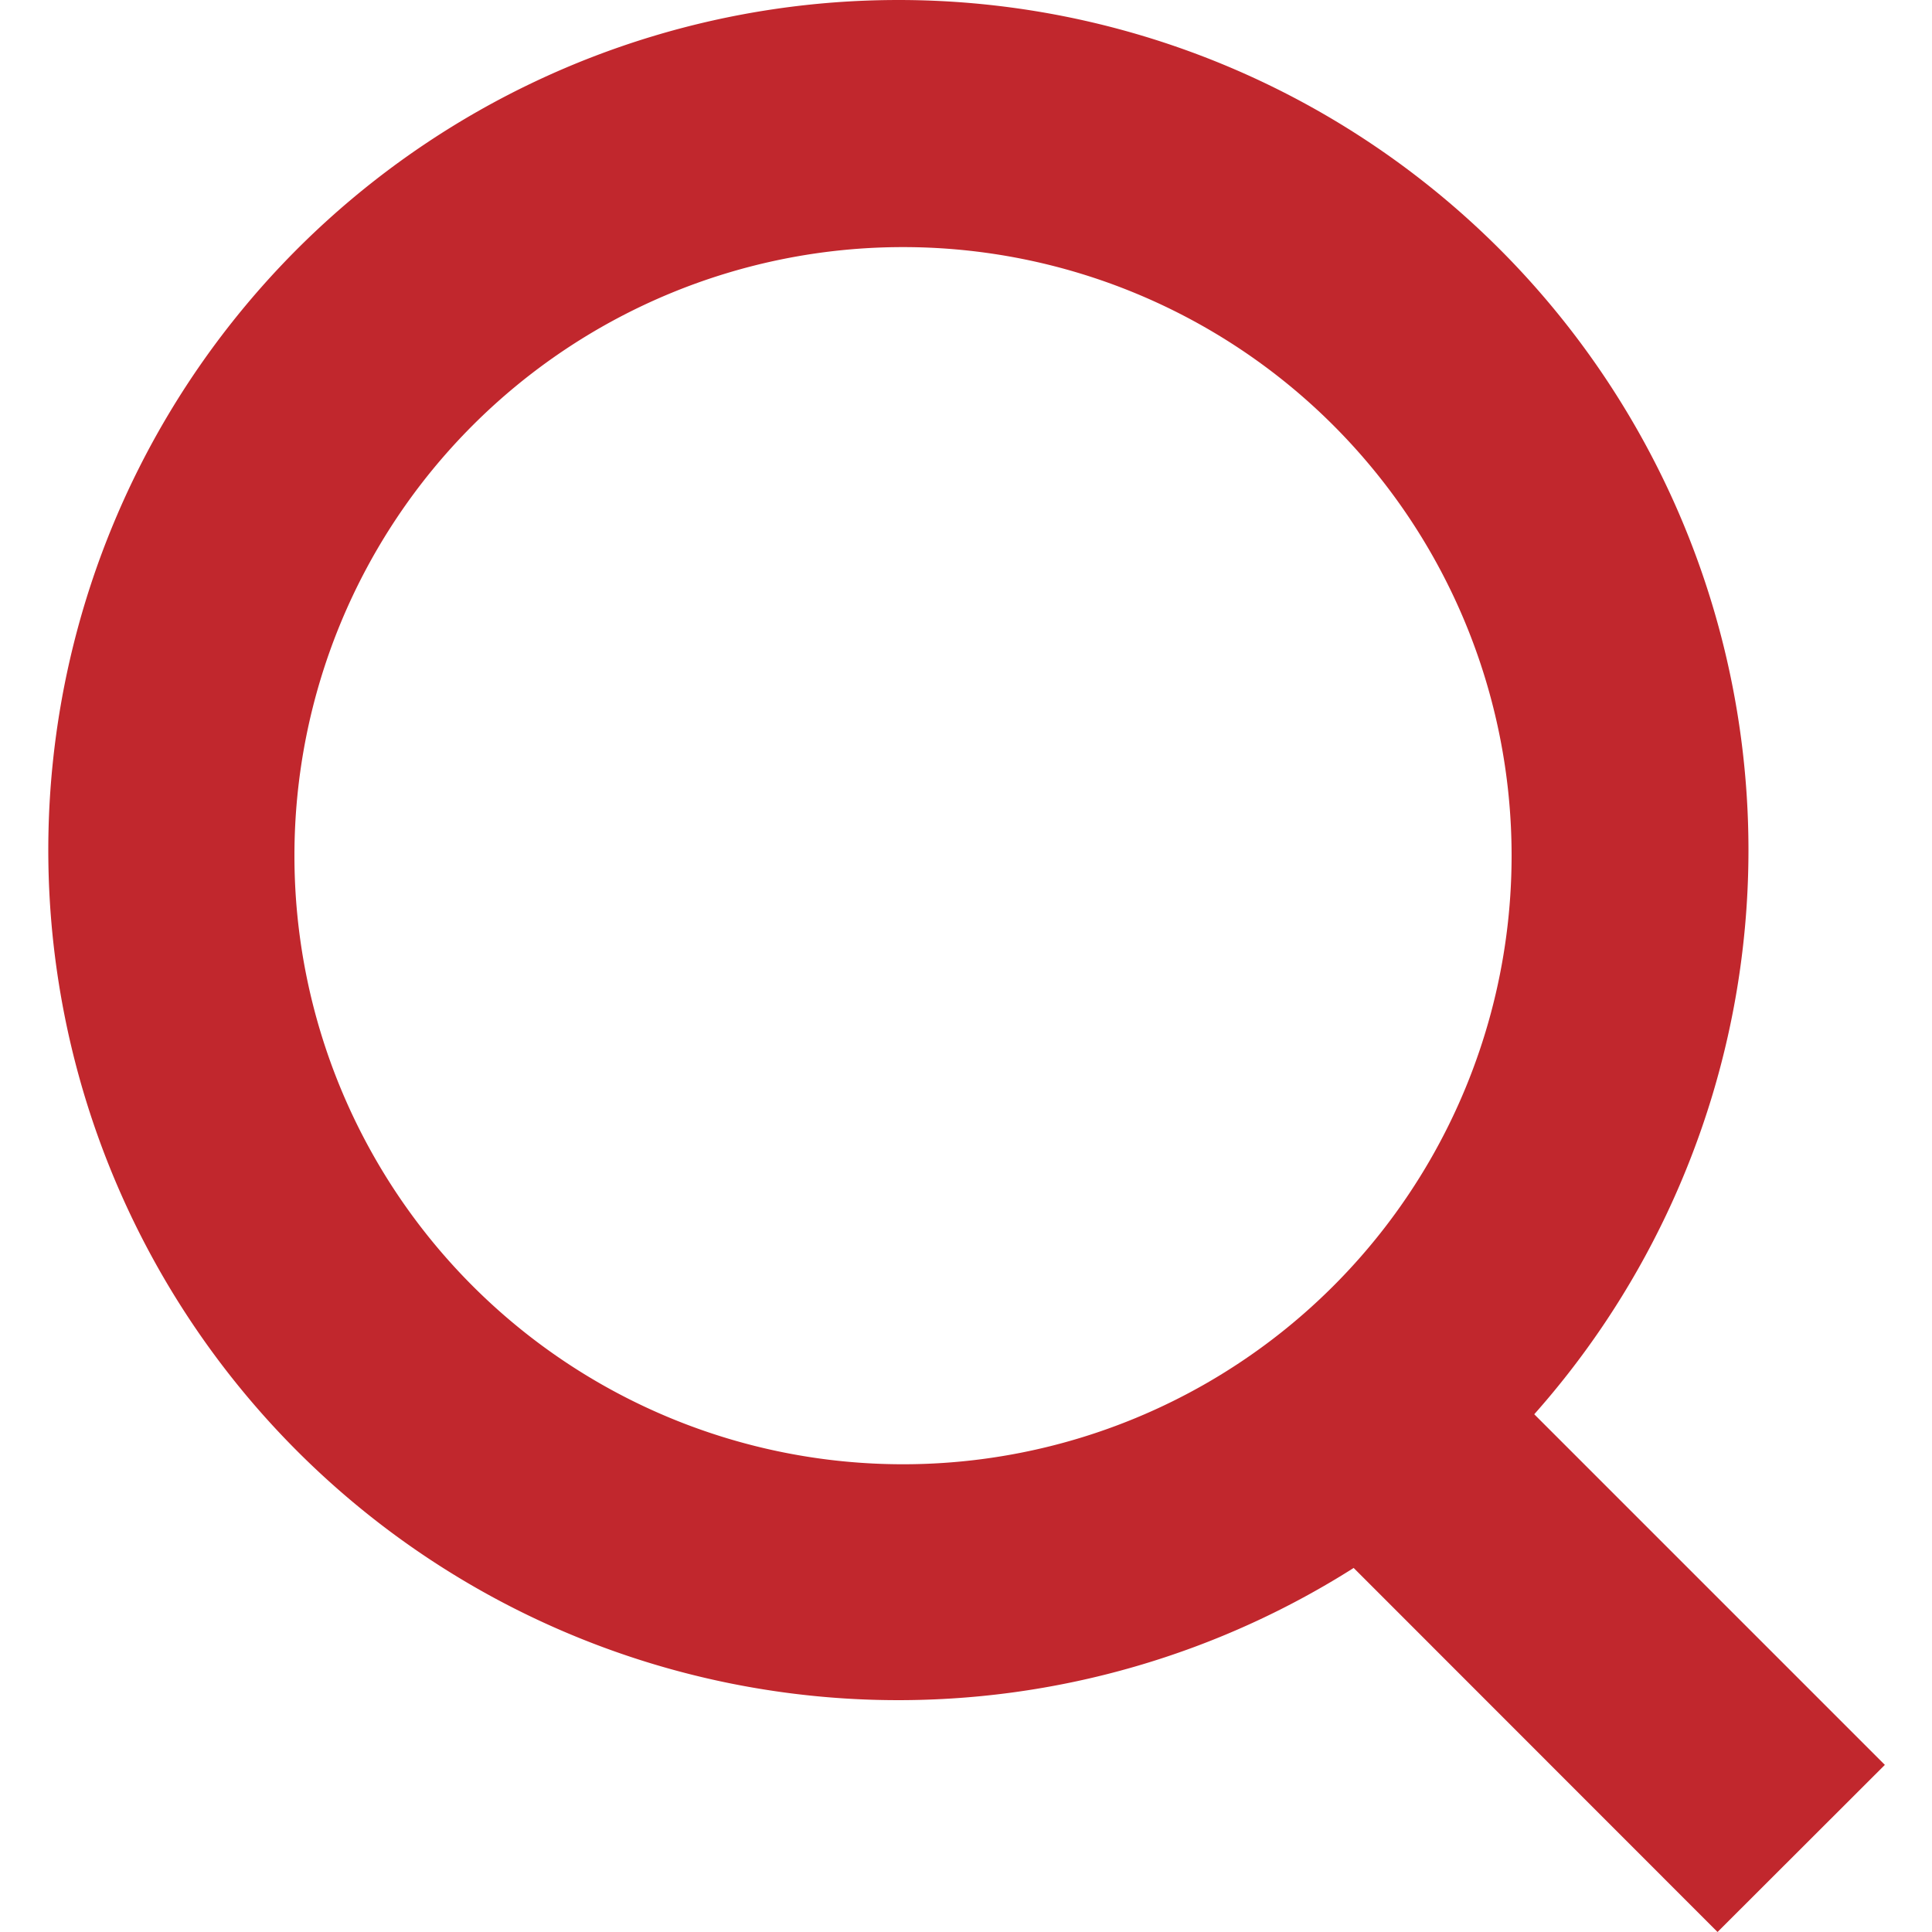 <svg xmlns="http://www.w3.org/2000/svg" viewBox="0 0 100 100"><defs><style>.a{fill:none;}.b{fill:#c1272d;fill-rule:evenodd;}</style></defs><title>アセット 1</title><rect class="a" width="100" height="100"/><path class="b" d="M66.41,77.5l8.65-8.65,22.5,22.5L88.9,100Z"/><path class="b" d="M46.5,0a44,44,0,1,0,44,44A44,44,0,0,0,46.5,0Zm.24,75.79a31.5,31.5,0,1,1,31.5-31.5A31.5,31.5,0,0,1,46.74,75.79Z"/></svg>